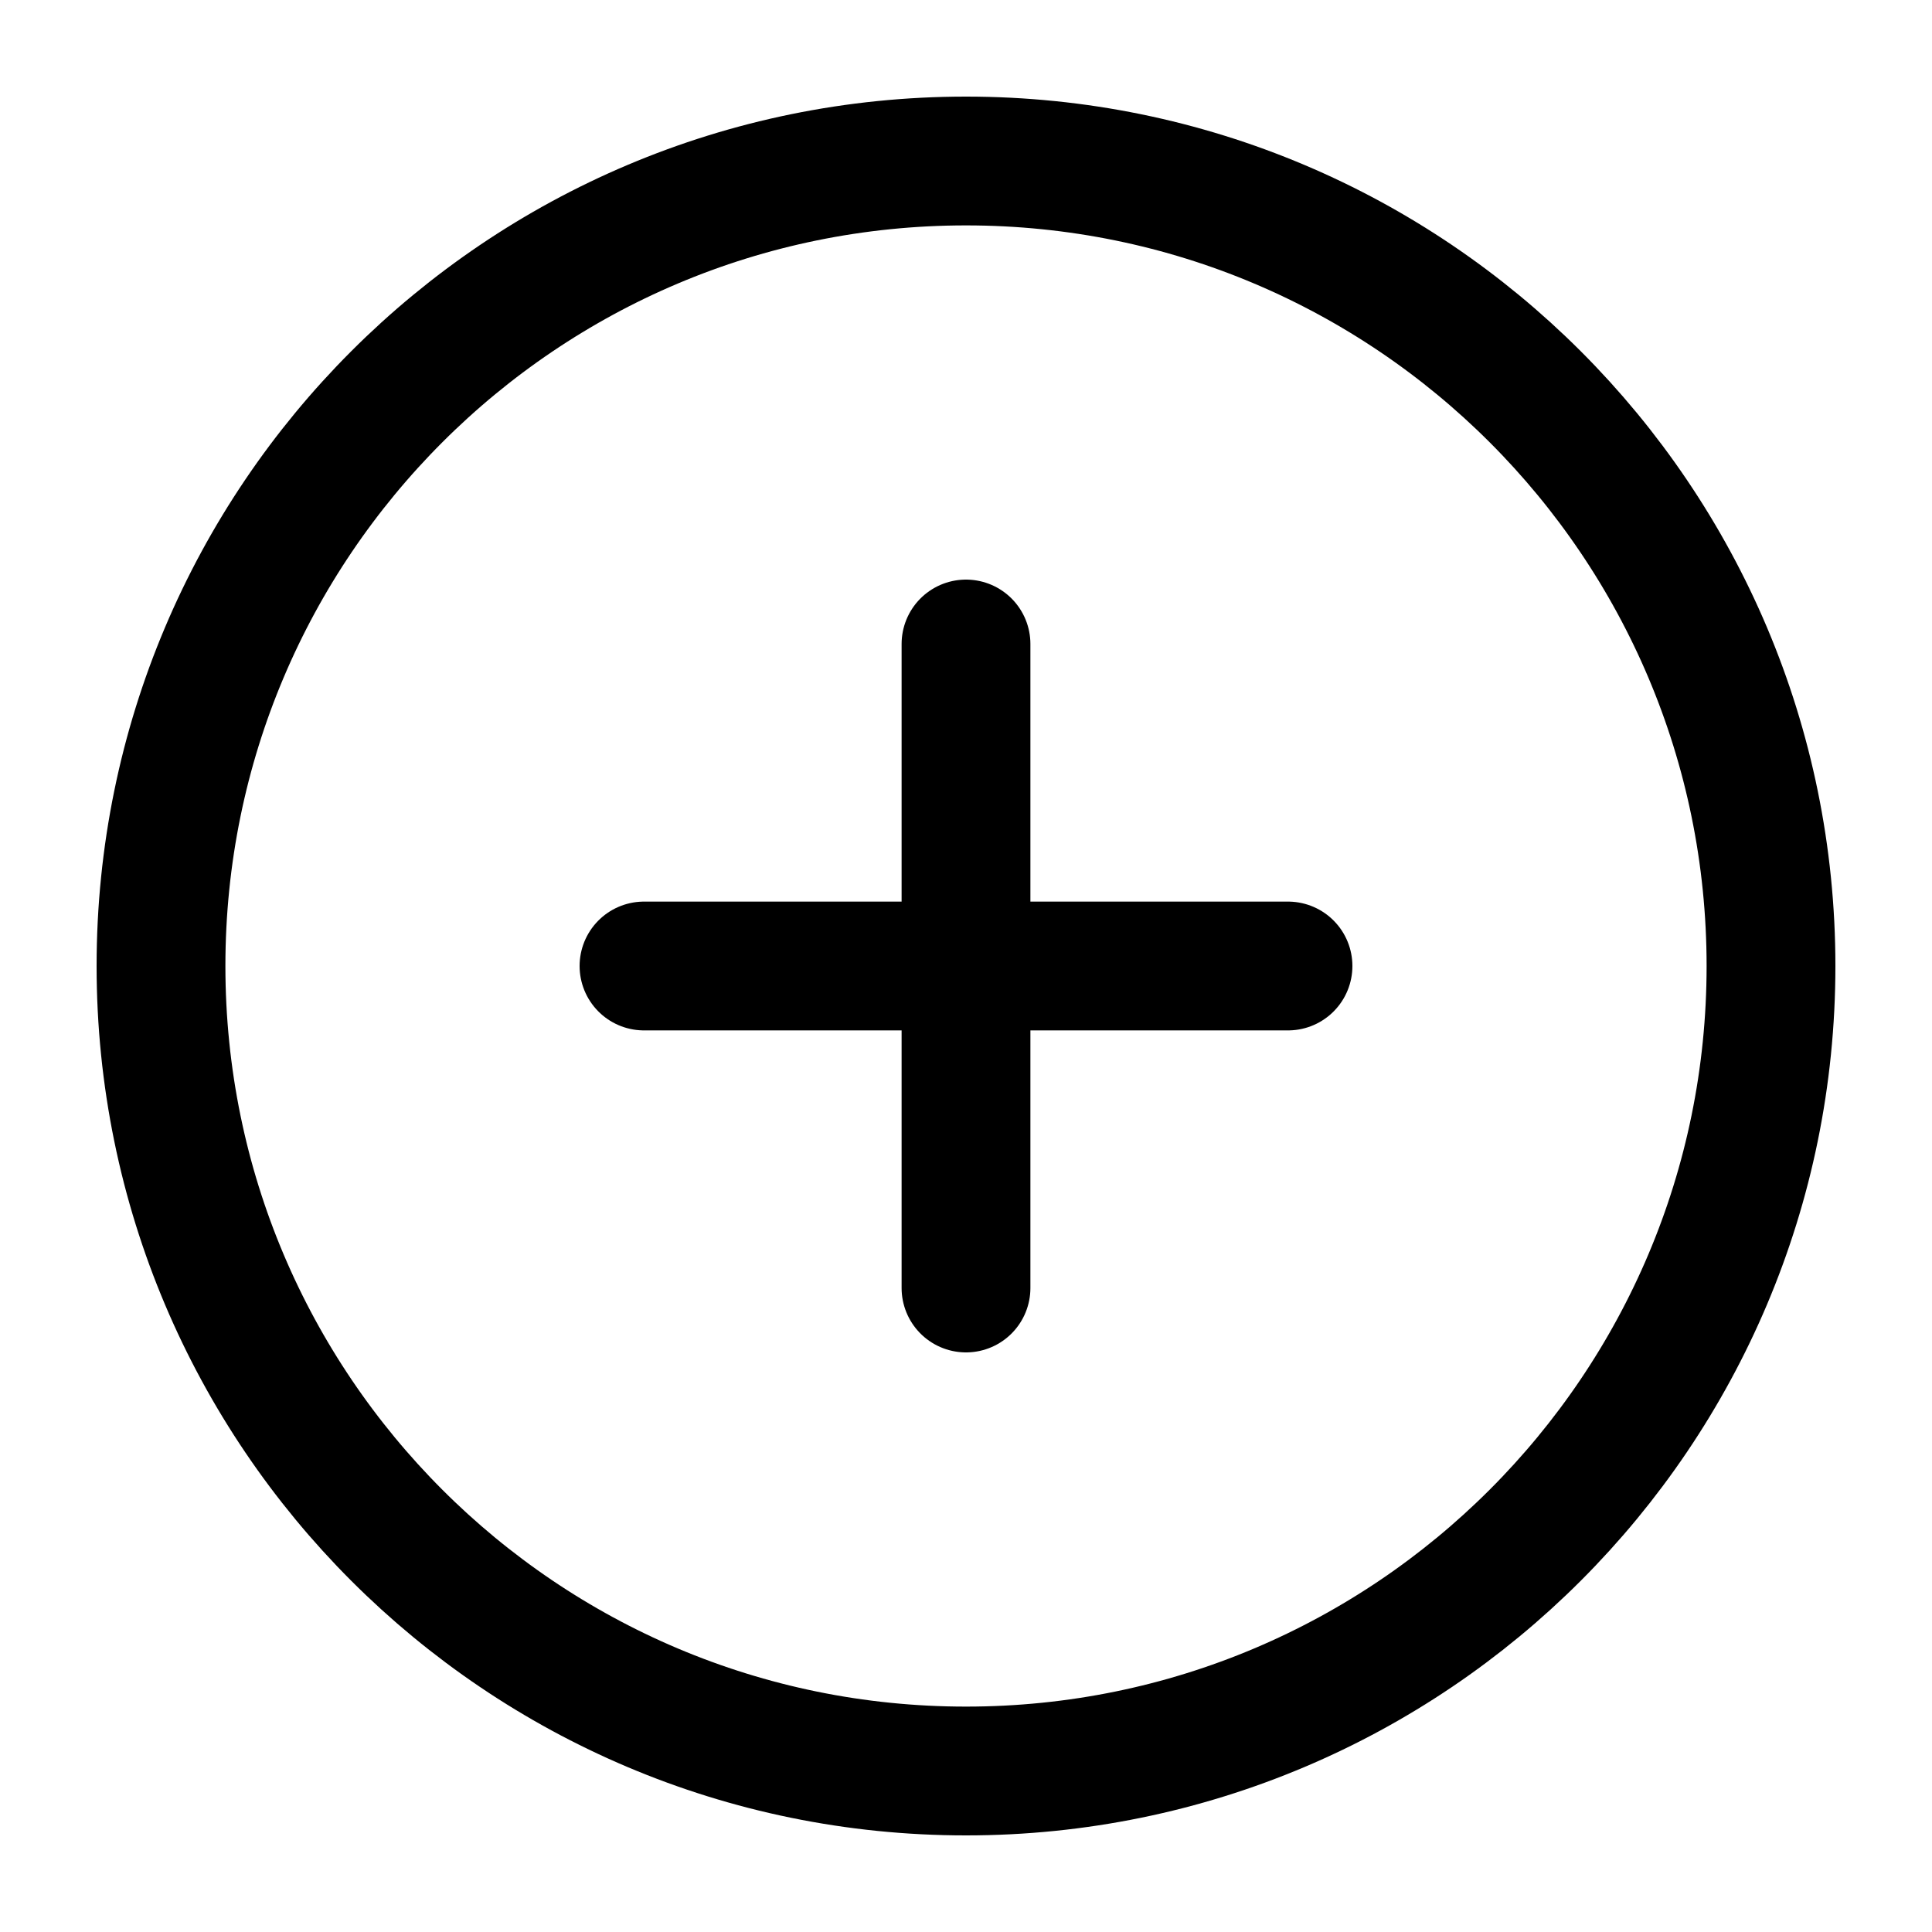 <?xml version="1.0" encoding="UTF-8"?> <svg xmlns="http://www.w3.org/2000/svg" width="24" height="24" viewBox="0 0 24 24" fill="none"><g id="plus-circle 1"><path id="Vector" d="M8 12H12M12 12H16M12 12V8M12 12V16" stroke="black" stroke-width="1.6" stroke-linecap="round" stroke-linejoin="round"></path><path id="Vector_2" d="M12 22C17.523 22 22 17.523 22 12C22 6.477 17.523 2 12 2C6.477 2 2 6.477 2 12C2 17.523 6.477 22 12 22Z" stroke="black" stroke-width="1.6" stroke-linecap="round" stroke-linejoin="round"></path></g></svg> 